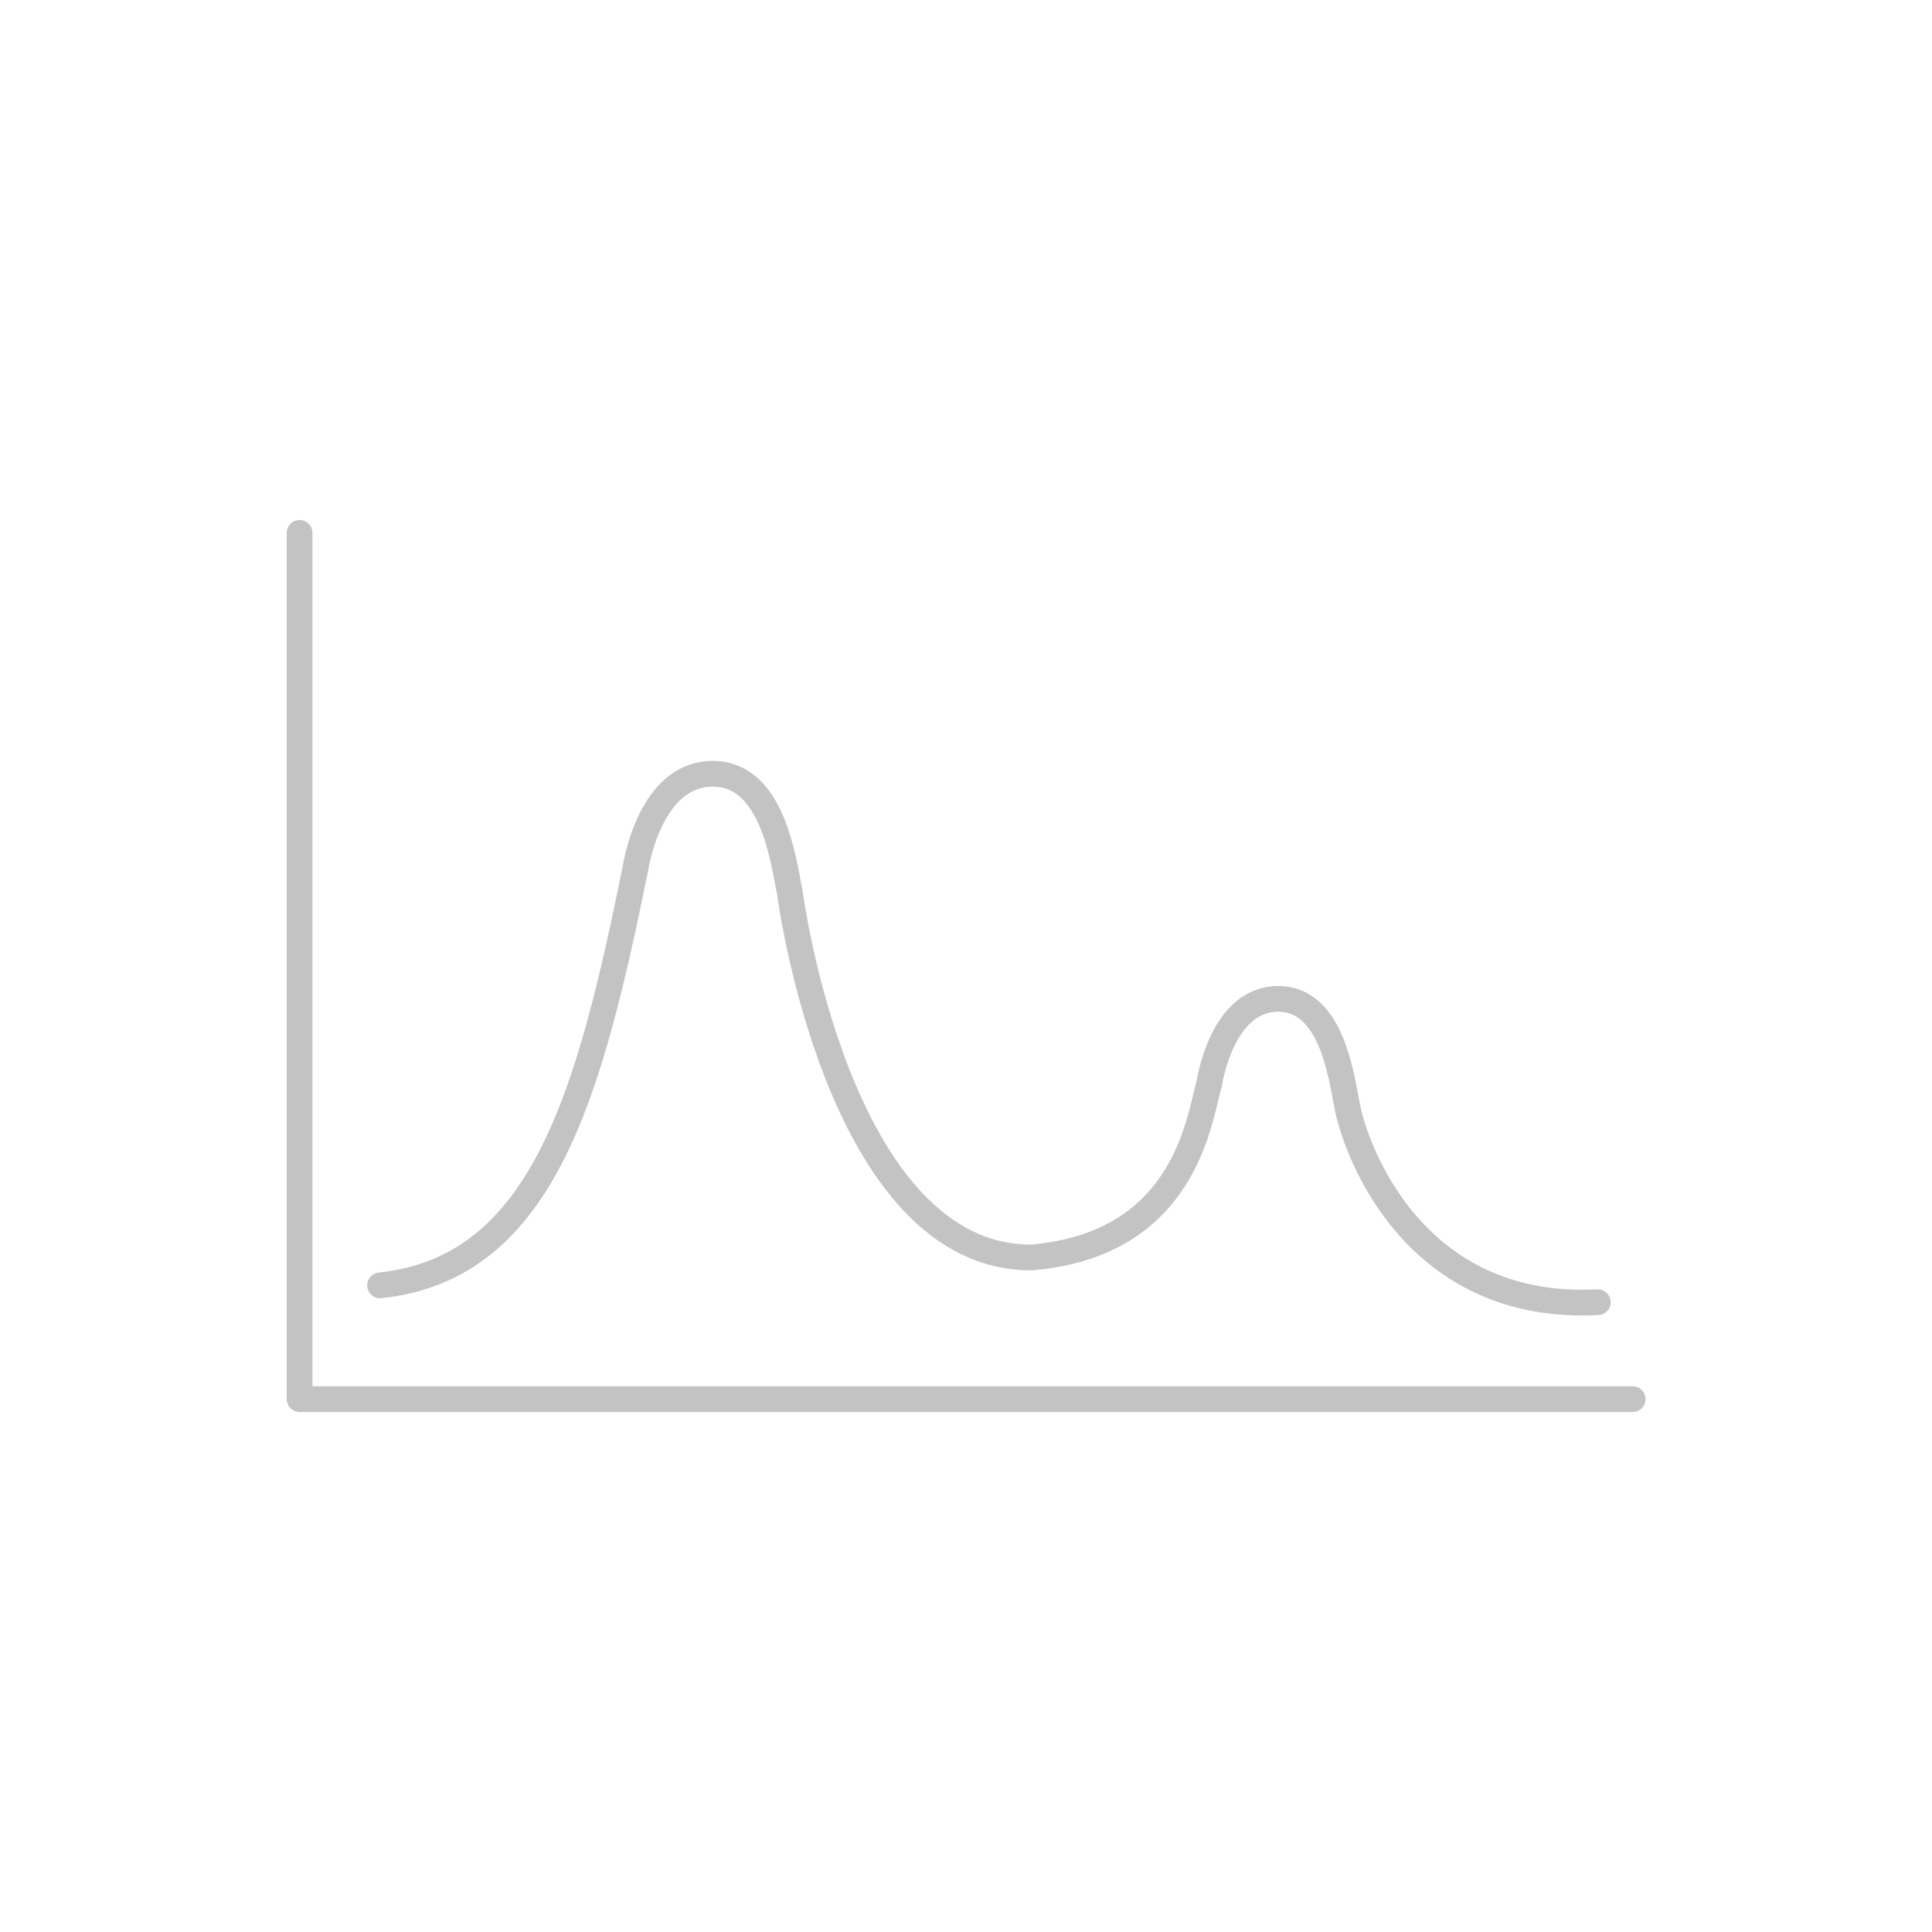<?xml version="1.0" encoding="utf-8"?>
<!-- Generator: Adobe Illustrator 16.0.0, SVG Export Plug-In . SVG Version: 6.00 Build 0)  -->
<!DOCTYPE svg PUBLIC "-//W3C//DTD SVG 1.1//EN" "http://www.w3.org/Graphics/SVG/1.1/DTD/svg11.dtd">
<svg version="1.1" id="Layer_1" xmlns="http://www.w3.org/2000/svg" xmlns:xlink="http://www.w3.org/1999/xlink" x="0px" y="0px"
	 width="150px" height="150px" viewBox="0 0 150 150" enable-background="new 0 0 150 150" xml:space="preserve">
<g>
	
		<polyline fill="none" stroke="#C3C3C3" stroke-width="2" stroke-linecap="round" stroke-linejoin="round" stroke-miterlimit="10" points="
		126.758,108.628 23.26,108.628 23.26,41.372 	"/>
	<path fill="none" stroke="#C3C3C3" stroke-width="2" stroke-linecap="round" stroke-linejoin="round" stroke-miterlimit="10" d="
		M29.51,99.795c12.836-1.334,16.334-15.334,19.829-32.373c0,0,1.05-7.346,6.001-7.346c4.583,0,5.456,6.491,6,9.333
		c0,0,3.71,28.277,18.754,28.219c12.039-1.024,13.012-10.882,13.799-13.527c0,0,0.936-6.549,5.351-6.549
		c4.086,0,4.864,5.787,5.349,8.32c0.669,3.492,5.195,15.974,19.463,15.23"/>
	<path fill="none" stroke="#C3C3C3" stroke-width="2" stroke-linecap="round" stroke-linejoin="round" stroke-miterlimit="10" d="
		M29.094,102.164"/>
</g>
</svg>
